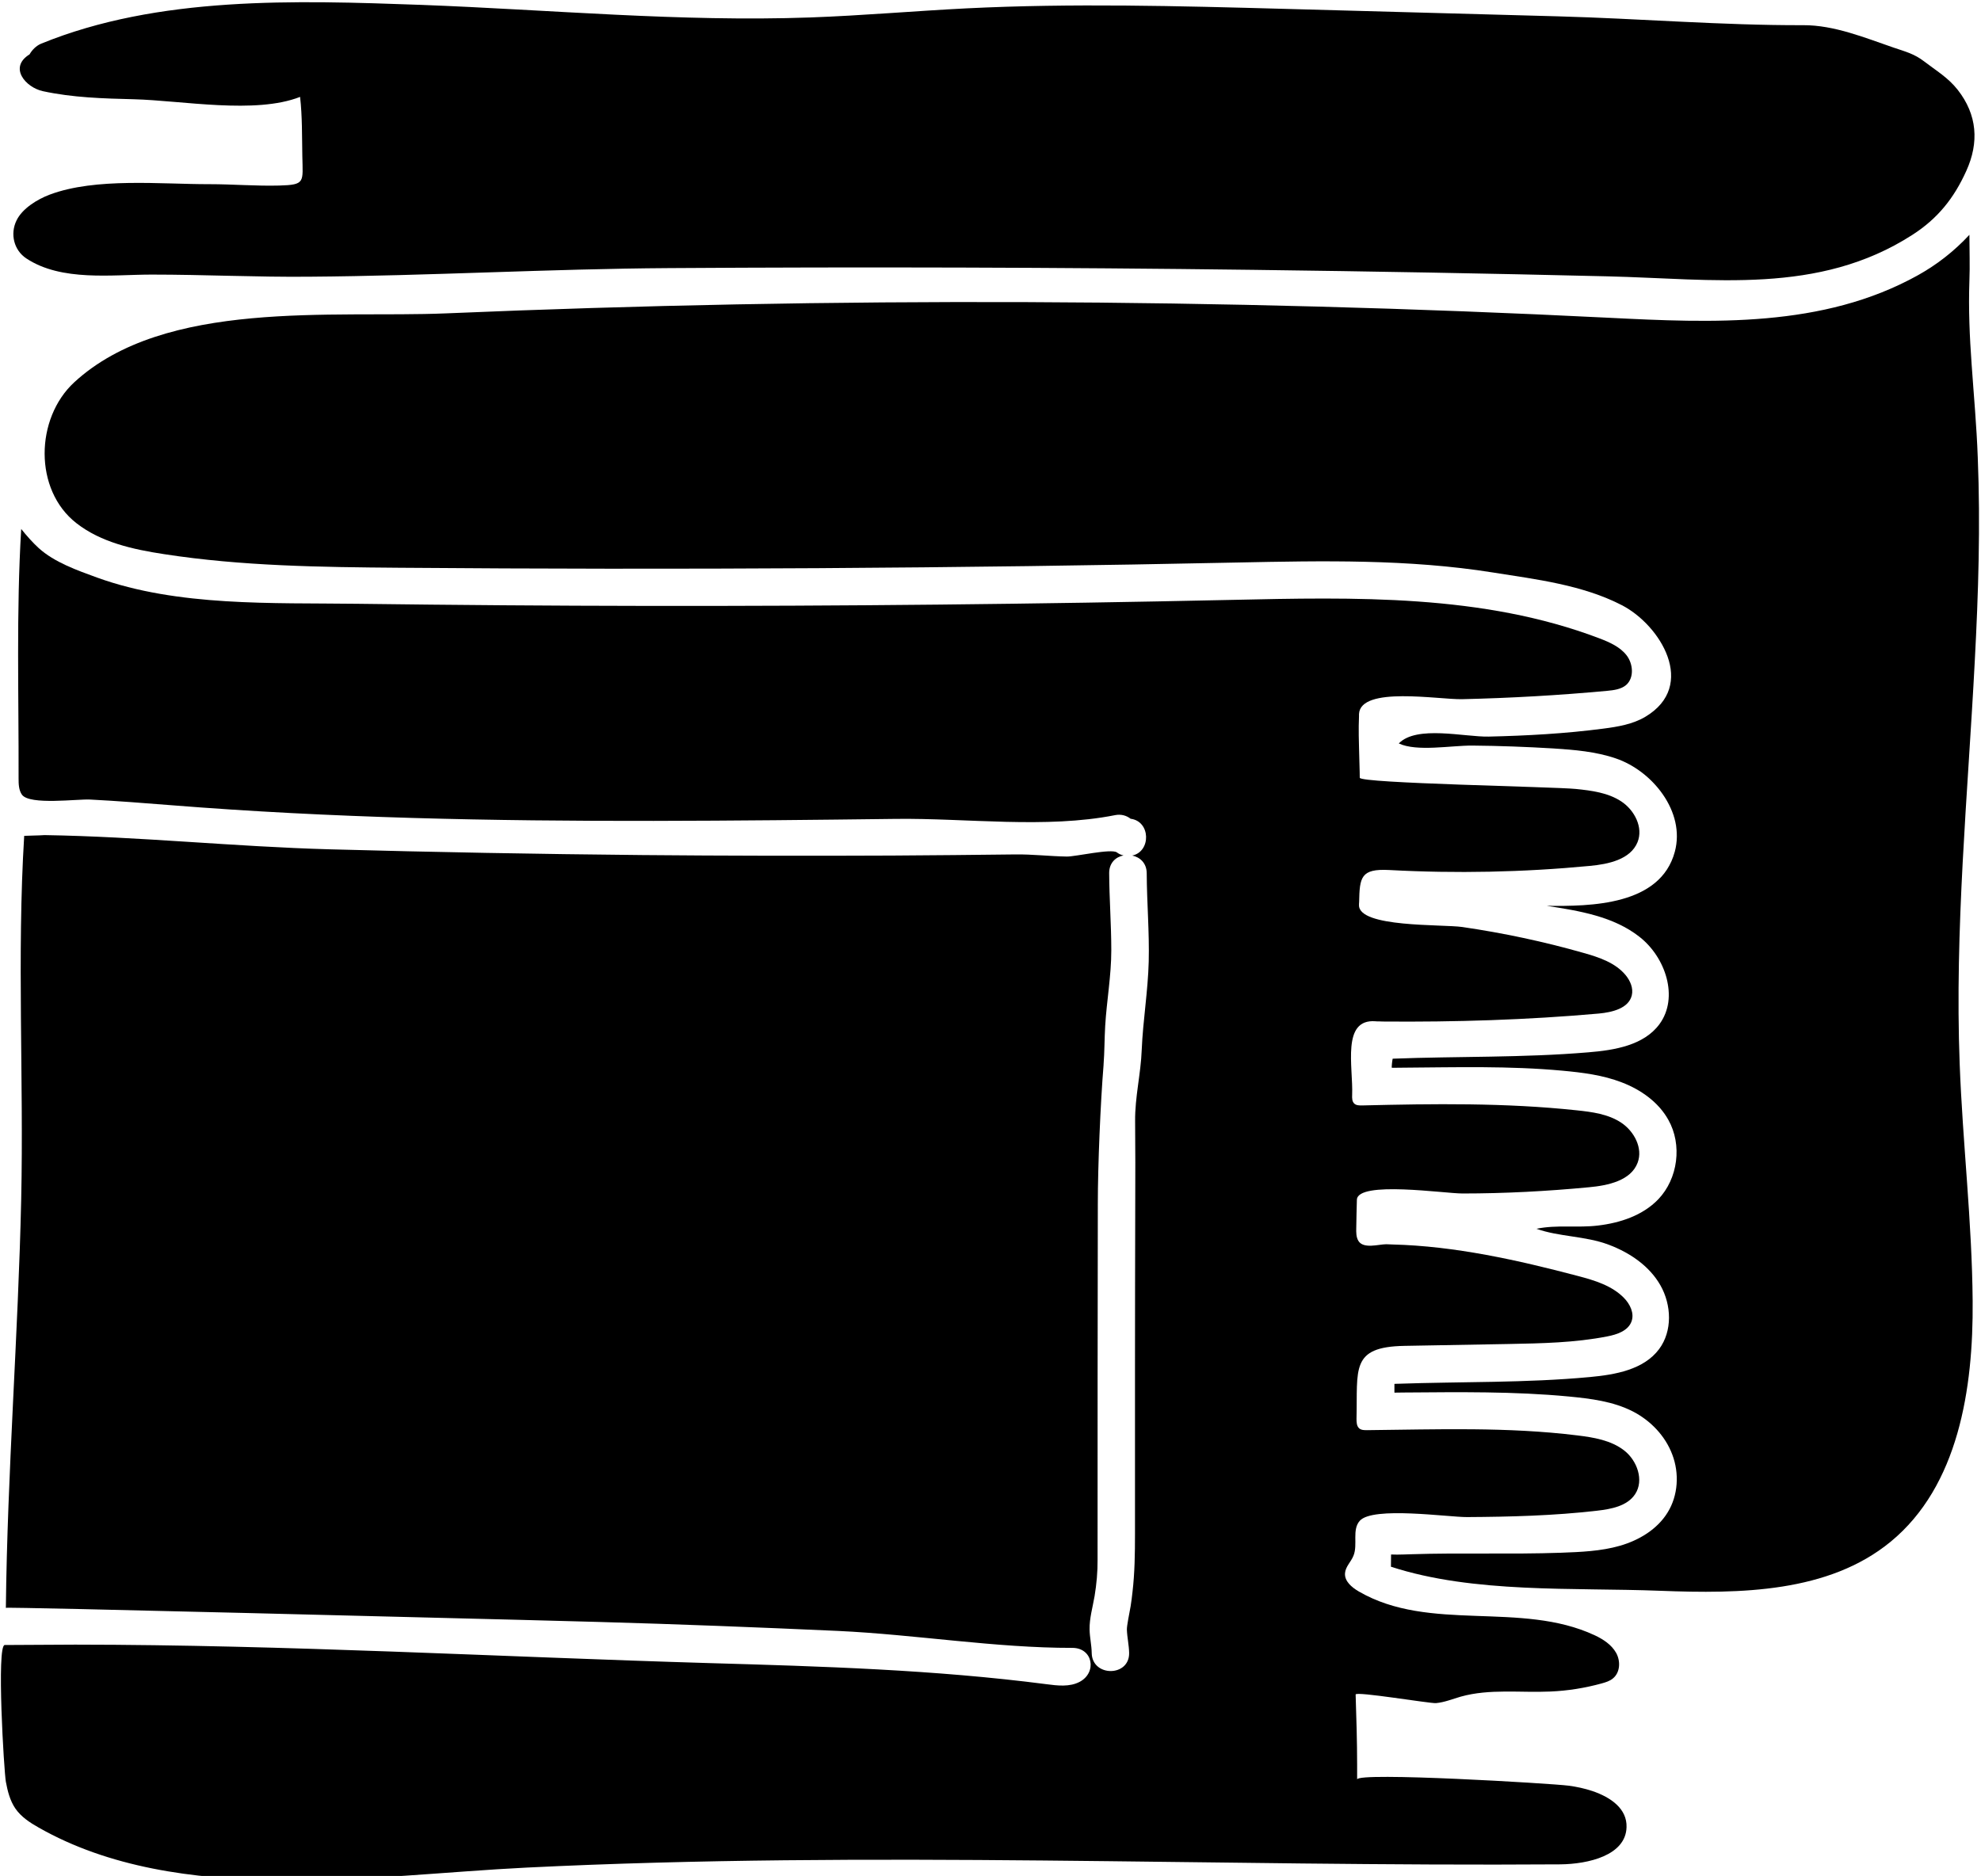 <?xml version="1.0" encoding="utf-8"?>
<!-- Generator: Adobe Illustrator 26.5.0, SVG Export Plug-In . SVG Version: 6.00 Build 0)  -->
<svg version="1.1" id="Layer_1" xmlns="http://www.w3.org/2000/svg" xmlns:xlink="http://www.w3.org/1999/xlink" x="0px" y="0px"
     viewBox="0 0 158.83 150.44" style="enable-background:new 0 0 158.83 150.44;" xml:space="preserve">
<g id="Layer_2_00000023273117601718934870000016010570322388763562_">
	<g>
		<path fill="currentColor" d="M3.9,38.52c0,0.01,0,0.02,0.01,0.02C3.89,38.46,3.87,38.38,3.9,38.52z"/>
        <path fill="currentColor" d="M7.48,42.71c0.09,0.04,0.11,0.05,0.1,0.04C7.54,42.73,7.51,42.71,7.48,42.71C7.47,42.7,7.47,42.71,7.48,42.71
			z"/>
        <path fill="currentColor" d="M7.42,42.69c0.01,0,0.03,0.01,0.05,0.01c-0.01,0-0.01-0.01-0.02-0.01C7.44,42.69,7.43,42.69,7.42,42.69z"/>
        <path fill="currentColor" d="M158.08,29.24c-0.16-2.23-0.26-4.46-0.18-6.71c0.05-1.25,0-2.48,0-3.7c-1.2,1.3-2.62,2.41-4.16,3.26
			c-7.59,4.21-16.44,3.81-24.81,3.39c-31.03-1.55-62.13-1.67-93.17-0.35c-9.06,0.38-22.54-1.17-29.81,5.53
			c-3.13,2.89-3.25,8.62,0.17,11.29c1.98,1.55,4.55,2.11,7.04,2.49C19.38,45.4,25.7,45.48,32,45.53
			c22.41,0.18,44.81,0.05,67.22-0.42c6.83-0.14,13.71-0.28,20.48,0.8c3.47,0.55,7.17,0.99,10.33,2.62c3.09,1.59,6.08,6.45,1.89,8.95
			c-1.01,0.6-2.2,0.8-3.36,0.95c-3.05,0.4-6.13,0.57-9.21,0.64c-1.93,0.04-5.77-0.93-7.2,0.55c1.45,0.68,4.18,0.16,5.9,0.17
			c2.17,0.02,4.33,0.1,6.49,0.23c1.69,0.11,3.41,0.25,5.01,0.8c2.92,0.99,5.6,4.27,4.73,7.49c-1.16,4.3-6.72,4.38-10.28,4.33
			c2.62,0.4,5.37,0.85,7.45,2.49c2.09,1.63,3.17,4.86,1.6,7c-1.25,1.7-3.6,2.09-5.71,2.26c-5.22,0.44-10.45,0.31-15.68,0.51
			c-0.02,0.05-0.11,0.73-0.06,0.73c0.32,0,0.64-0.01,0.95-0.01c4.25-0.03,8.45-0.15,12.7,0.24c1.62,0.15,3.26,0.35,4.78,0.94
			c1.52,0.58,2.94,1.58,3.73,3c1.13,2,0.78,4.72-0.81,6.38c-1.24,1.29-3.05,1.89-4.83,2.1c-1.64,0.2-3.3-0.08-4.93,0.26
			c1.81,0.65,3.91,0.57,5.77,1.27c1.69,0.63,3.28,1.7,4.17,3.27s0.97,3.66-0.11,5.11c-1.23,1.65-3.5,2.05-5.55,2.24
			c-5.14,0.48-10.29,0.36-15.44,0.54c-0.08,0-0.15,0-0.23,0.01c0,0.23,0,0.47,0,0.7c0.25,0,0.5-0.01,0.75-0.01
			c4.43-0.03,8.81-0.1,13.23,0.32c1.76,0.17,3.55,0.39,5.12,1.19c1.43,0.73,2.62,1.97,3.18,3.47c0.57,1.5,0.47,3.27-0.37,4.63
			c-0.83,1.36-2.3,2.24-3.83,2.68s-3.15,0.5-4.74,0.56c-4,0.14-8.05-0.01-11.99,0.12c-0.38,0.01-0.76,0.03-1.13,0.03
			c-0.18,0-0.33-0.01-0.49-0.01c-0.01,0.33,0,0.65-0.01,0.98c6.63,2.16,14.66,1.66,21.58,1.93c6.44,0.25,13.5,0.16,18.48-3.93
			c5.44-4.47,6.64-12.27,6.58-19.31c-0.05-6.35-0.8-12.66-1.04-19.01c-0.41-10.78,0.65-21.55,1.21-32.3
			c0.29-5.44,0.46-10.88,0.24-16.33C158.48,34.17,158.25,31.7,158.08,29.24z"/>
        <path fill="currentColor" d="M2.12,20.73c2.82,1.86,6.86,1.29,10.04,1.29c4.21,0,8.41,0.21,12.63,0.17c9.62-0.07,19.23-0.63,28.85-0.69
			c15.62-0.1,31.24-0.06,46.85,0.14c9.46,0.12,18.92,0.29,28.38,0.52c8.49,0.2,16.92,1.52,24.45-3.32c2.04-1.31,3.34-2.94,4.33-5.13
			c1.04-2.29,0.88-4.51-0.69-6.51c-0.77-0.98-1.72-1.53-2.68-2.27c-0.81-0.62-1.48-0.78-2.45-1.11c-2.3-0.79-4.77-1.81-7.24-1.8
			c-6.52,0.02-13.13-0.53-19.68-0.71c-7.32-0.2-14.63-0.4-21.95-0.6C94.48,0.48,85.98,0.25,77.5,0.67
			c-4.18,0.21-8.36,0.58-12.54,0.73C54.54,1.77,44.14,0.78,33.74,0.39C23.7,0.03,12.69-0.34,3.28,3.51
			c-0.37,0.16-0.7,0.48-0.91,0.85c-1.7,1.05-0.31,2.65,1.06,2.95c2.39,0.52,4.86,0.59,7.31,0.65c3.87,0.1,9.73,1.22,13.32-0.19
			c0.18,1.56,0.15,3.18,0.18,4.75c0.04,2.1,0.25,2.3-1.85,2.36c-1.85,0.05-3.73-0.11-5.58-0.11c-3.9,0.01-9.13-0.55-12.83,0.84
			c-0.98,0.37-2.2,1.11-2.66,2.08C0.8,18.76,1.11,20.07,2.12,20.73z"/>
        <path fill="currentColor" d="M127.67,143.63c-0.63-0.21-1.29-0.35-1.91-0.43c-1.38-0.18-16.95-1.11-16.95-0.5c0-0.38,0-0.76,0-1.15
			c0-1.91-0.06-3.78-0.12-5.66c-0.01-0.28,5.97,0.73,6.44,0.69c0.68-0.06,1.33-0.33,1.99-0.52c2.32-0.65,4.79-0.3,7.2-0.41
			c1.38-0.06,2.76-0.28,4.1-0.65c0.32-0.09,0.66-0.19,0.91-0.41c0.58-0.48,0.61-1.4,0.24-2.05c-0.37-0.65-1.03-1.08-1.71-1.4
			c-5.93-2.77-13.22-0.21-18.91-3.51c-0.57-0.33-1.17-0.83-1.11-1.48c0.04-0.52,0.49-0.91,0.68-1.4c0.36-0.89-0.14-2.07,0.5-2.79
			c1.04-1.18,7.11-0.29,8.6-0.3c3.48-0.02,6.96-0.11,10.42-0.51c1.14-0.13,2.43-0.37,3.06-1.33c0.73-1.11,0.16-2.7-0.89-3.51
			c-1.05-0.81-2.43-1.04-3.75-1.2c-5.59-0.69-11.25-0.48-16.86-0.42c-0.22,0-0.45,0-0.62-0.14c-0.21-0.18-0.22-0.5-0.22-0.78
			c0.1-3.99-0.5-5.76,3.84-5.84c2.78-0.05,5.57-0.1,8.35-0.15c2.65-0.05,5.32-0.1,7.92-0.61c0.78-0.15,1.67-0.45,1.94-1.2
			c0.24-0.66-0.12-1.39-0.61-1.89c-0.96-0.98-2.34-1.4-3.67-1.75c-4.81-1.27-9.89-2.41-14.88-2.53c-0.17,0-0.33-0.02-0.5-0.02
			c-0.62,0-1.83,0.4-2.24-0.27c-0.18-0.3-0.18-0.68-0.17-1.04c0.01-0.75,0.03-1.5,0.05-2.25c0.04-1.56,7.08-0.5,8.48-0.51
			c3.38,0,6.76-0.18,10.13-0.5c1.53-0.14,3.36-0.53,3.9-1.97c0.44-1.17-0.28-2.52-1.32-3.21c-1.04-0.69-2.33-0.86-3.57-0.99
			c-5.72-0.61-11.47-0.53-17.22-0.39c-0.21,0-0.44,0-0.6-0.14c-0.19-0.17-0.19-0.45-0.18-0.7c0.09-2.25-0.87-6.12,1.87-5.91
			c0.08,0.01,0.16,0.01,0.24,0.01c0.02,0,0.04,0,0.06,0c0.1,0,0.2,0.01,0.3,0.01c5.75,0.05,11.58-0.13,17.31-0.64
			c1.07-0.1,2.38-0.41,2.64-1.45c0.14-0.58-0.12-1.18-0.5-1.64c-0.83-0.99-2.12-1.42-3.36-1.77c-3.19-0.91-6.44-1.6-9.73-2.08
			c-1.6-0.23-8.32,0.06-8.28-1.76c0-0.08,0-0.16,0.01-0.23c0.04-2,0.13-2.7,2.41-2.58c5.36,0.29,10.75,0.18,16.09-0.33
			c1.49-0.14,3.25-0.51,3.82-1.9c0.48-1.18-0.24-2.57-1.3-3.27c-1.06-0.7-2.37-0.87-3.64-1c-1.77-0.18-17.33-0.45-17.33-0.9
			c0-0.32-0.01-0.65-0.02-0.97c-0.01-0.5-0.03-1-0.04-1.5c-0.01-0.31-0.01-0.62-0.02-0.92c-0.01-0.51,0-1.03,0.02-1.54
			c0-0.06,0-0.12,0-0.18c0.12-2.26,6.38-1.15,8.26-1.19c3.89-0.09,7.77-0.31,11.64-0.67c0.53-0.05,1.1-0.12,1.51-0.46
			c0.66-0.57,0.58-1.68,0.05-2.38c-0.53-0.69-1.38-1.06-2.19-1.37c-9.33-3.55-19.6-3.3-29.58-3.08c-15.56,0.34-31.12,0.5-46.68,0.48
			c-7.78-0.01-15.56-0.07-23.34-0.17c-6.78-0.09-14.37,0.24-20.84-2.1C6.2,45.74,4.37,45.1,3.1,43.95c-0.5-0.46-0.96-0.98-1.4-1.53
			c-0.4,6.64-0.19,13.35-0.21,20c0,0.45,0.01,0.94,0.27,1.31c0.62,0.86,4.48,0.33,5.48,0.39c2.15,0.11,4.3,0.28,6.45,0.45
			c12.88,1.03,25.81,1.28,38.72,1.26c6.47-0.01,12.95-0.08,19.42-0.16c5.66-0.07,12.03,0.8,17.57-0.3c0.5-0.1,0.93,0.04,1.25,0.29
			c1.61,0.2,1.65,2.63,0.13,2.95c0.62,0.13,1.15,0.6,1.16,1.41c0.01,2.37,0.22,4.73,0.16,7.1c-0.06,2.36-0.46,4.7-0.56,7.06
			c-0.07,1.93-0.55,3.8-0.53,5.73c0.02,2.21,0.02,4.43,0.01,6.64c-0.01,4.36-0.02,8.72-0.02,13.07c0,4.47,0,8.93,0,13.4
			c0,1.57-0.02,3.11-0.2,4.65c-0.04,0.38-0.09,0.76-0.15,1.14c-0.1,0.56-0.31,1.58-0.3,1.87c0.02,0.63,0.17,1.25,0.18,1.88
			c0.03,1.93-2.97,1.93-3,0c-0.01-0.64-0.16-1.25-0.17-1.88c-0.02-0.89,0.25-1.8,0.4-2.68c0.16-0.97,0.25-1.96,0.24-2.94
			c-0.01-9.5,0.01-19,0.02-28.51c0-3.07,0.21-8.08,0.46-11.14v-0.03c0.08-1.03,0.07-2.07,0.13-3.1c0.12-2.03,0.49-4.02,0.49-6.07
			c0-2.07-0.16-4.13-0.17-6.2c0-0.82,0.53-1.29,1.15-1.41c-0.21-0.04-0.38-0.13-0.53-0.24c-0.44-0.33-3.33,0.34-4.01,0.33
			c-1.38-0.02-2.76-0.19-4.17-0.17c-3.27,0.04-6.54,0.07-9.81,0.09c-6.69,0.03-13.39,0.02-20.08-0.04
			c-8.35-0.08-16.69-0.23-25.04-0.46c-7.66-0.21-15.24-1.02-22.87-1.14C3.03,67.01,2.48,67,1.94,67.03
			C1.35,76.62,1.91,86.5,1.7,96.16c-0.24,10.92-1.11,21.86-1.23,32.78c0-0.1,37.69,0.88,41.12,0.96c2.13,0.06,4.27,0.11,6.4,0.17
			c6.4,0.18,12.79,0.43,19.19,0.72c6.22,0.29,12.65,1.37,18.8,1.36c1.65,0,1.99,1.97,0.59,2.72c-0.81,0.43-1.78,0.31-2.69,0.19
			c-8.96-1.16-18-1.43-27.03-1.69c-16.92-0.5-33.9-1.47-50.82-1.48c-1.88,0-3.76,0.03-5.65,0.03c-0.67,0-0.06,10.16,0.09,10.97
			c0.14,0.75,0.33,1.51,0.76,2.14c0.46,0.67,1.16,1.13,1.87,1.53c11.23,6.39,26.85,3.81,39.11,3.21c27.6-1.36,55.25-0.07,82.88-0.26
			c2.26-0.02,5.26-0.72,5.32-2.98C130.46,145.06,129.17,144.14,127.67,143.63z"/>
	</g>
</g>
</svg>
